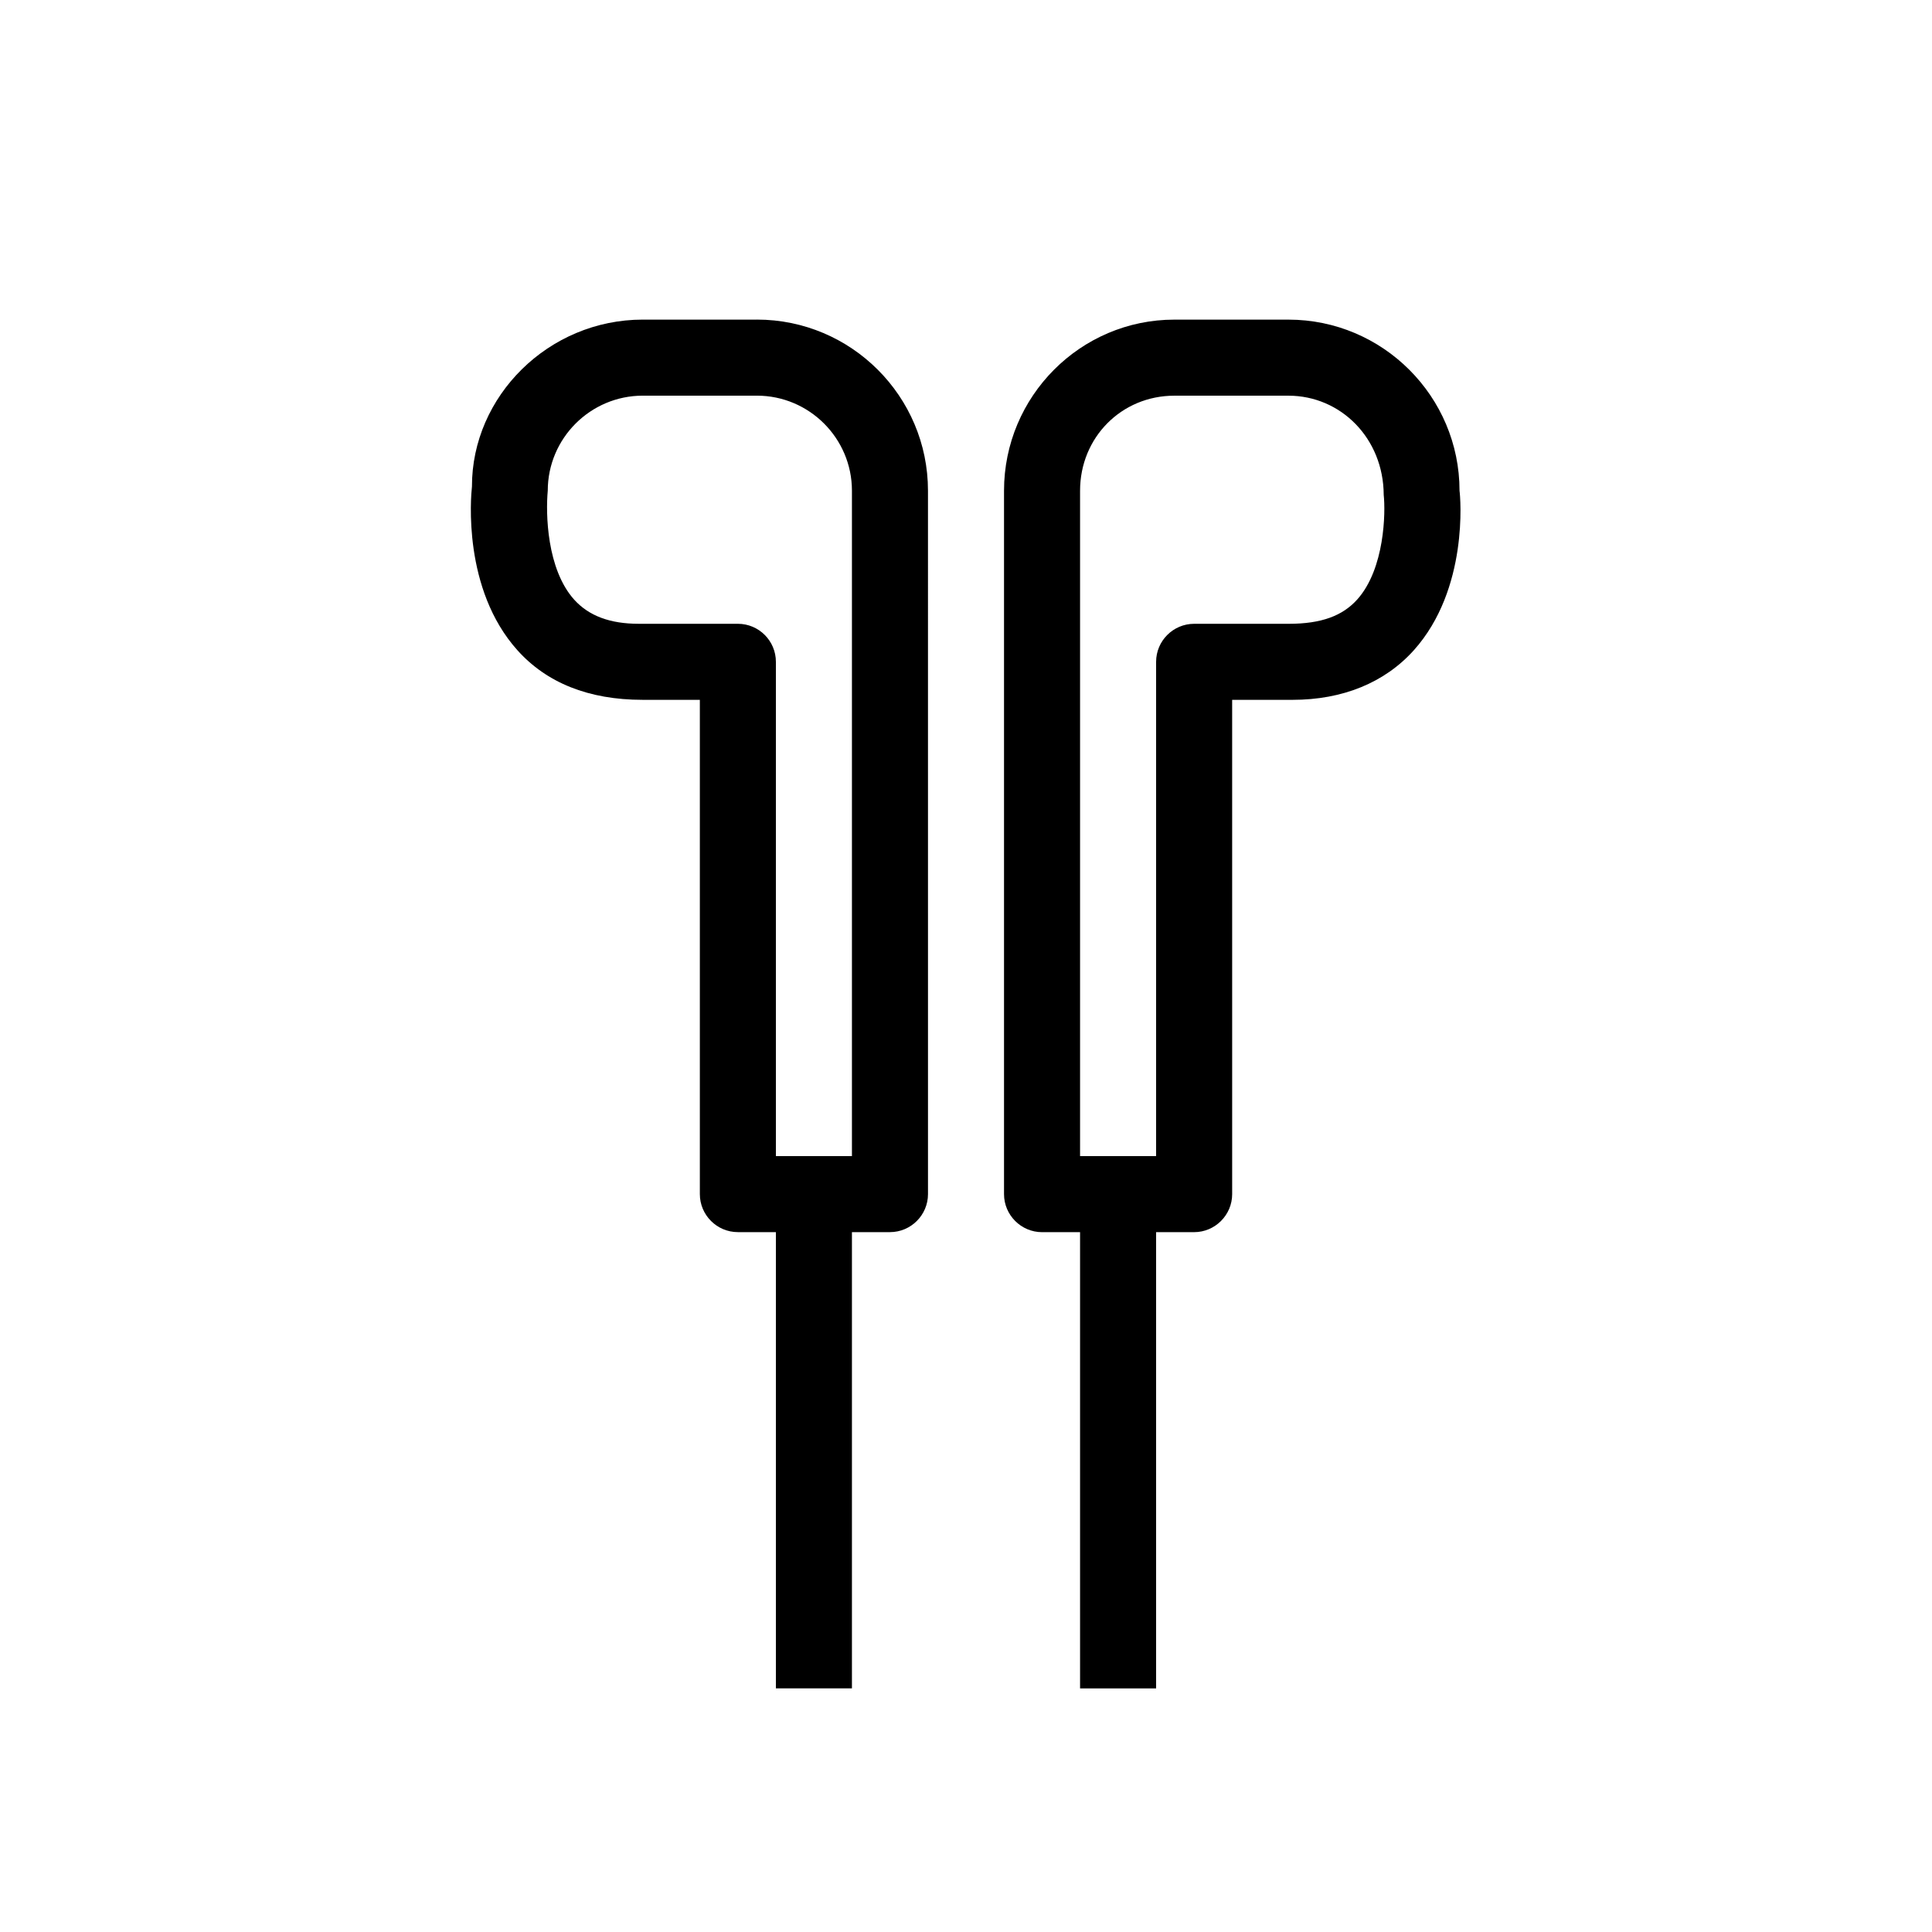 <?xml version="1.0" encoding="UTF-8"?>
<!-- The Best Svg Icon site in the world: iconSvg.co, Visit us! https://iconsvg.co -->
<svg fill="#000000" width="800px" height="800px" version="1.1" viewBox="144 144 512 512" xmlns="http://www.w3.org/2000/svg">
 <path d="m344.58 228.7h-30.23c-25.008 0-45.34 20.332-45.277 44.254-0.305 2.723-2.5 27.145 12.051 43.367 7.695 8.586 18.801 13.141 33.191 13.141h0.039 15.113v130.99c0 5.539 4.516 10.074 10.078 10.074h10.074v120.91h20.152v-120.91h10.078c5.562 0 10.078-4.535 10.078-10.078l-0.004-186.41c0-25.012-20.332-45.344-45.344-45.344zm25.191 221.68h-20.152v-130.99c0-5.562-4.516-10.078-10.074-10.078h-26.262c-7.617 0-13.219-2.094-17.109-6.387-7.293-8.102-7.574-22.832-7.012-28.879 0-13.887 11.305-25.191 25.191-25.191h30.23c13.883 0 25.188 11.305 25.188 25.191zm161.02-176.33c0-25.008-20.355-45.344-45.344-45.344h-30.23c-24.887 0-45.141 20.332-45.141 45.344v186.41c0 5.543 4.535 10.078 10.078 10.078l10.074-0.004v120.91h20.152v-120.91h10.078c5.543 0 10.078-4.535 10.078-10.078l-0.004-130.99h15.98c13.32 0 24.445-4.555 32.164-13.141 14.551-16.223 12.352-40.645 12.113-42.277zm-27.105 28.816c-3.891 4.332-9.492 6.449-18.16 6.449h-0.059-25.008c-5.543 0-10.078 4.516-10.078 10.078v130.99h-20.152v-176.33c0-14.129 10.984-25.191 24.988-25.191h30.23c13.887 0 25.191 11.305 25.25 26.277 0.504 4.617 0.301 19.57-7.012 27.73z"/>
</svg>